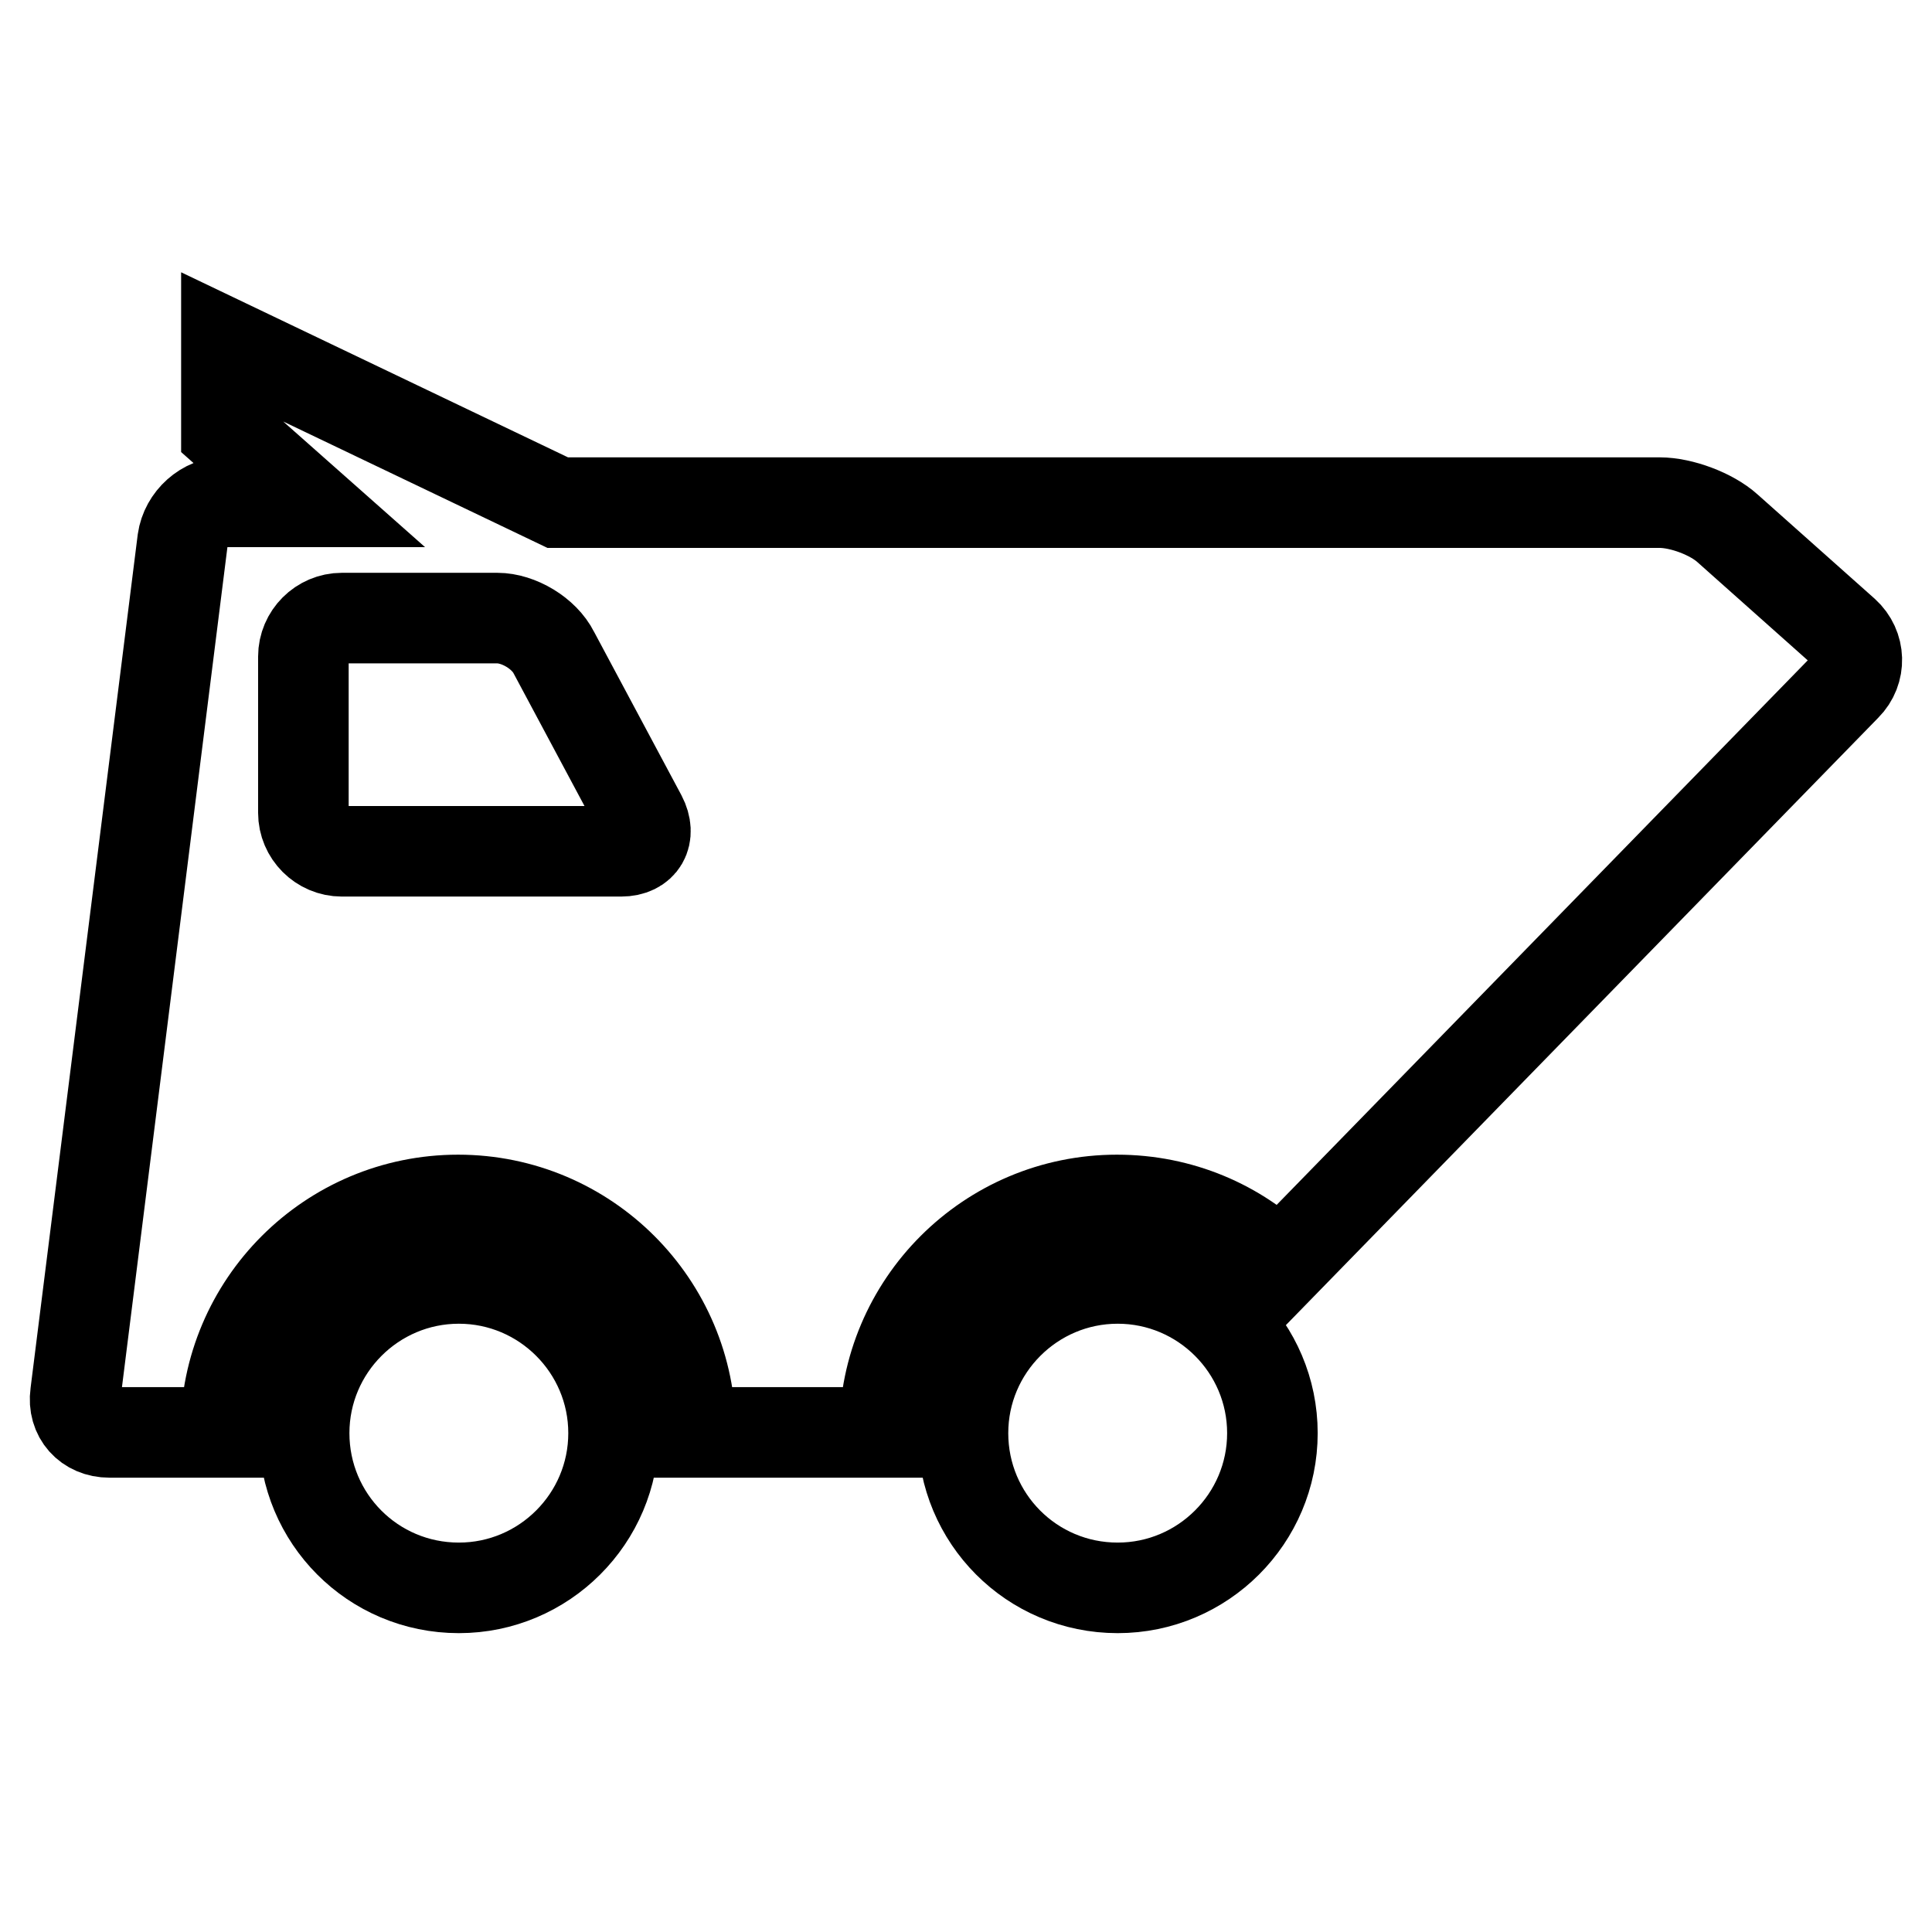 <?xml version="1.0" encoding="utf-8"?>
<!-- Svg Vector Icons : http://www.onlinewebfonts.com/icon -->
<!DOCTYPE svg PUBLIC "-//W3C//DTD SVG 1.1//EN" "http://www.w3.org/Graphics/SVG/1.1/DTD/svg11.dtd">
<svg version="1.1" xmlns="http://www.w3.org/2000/svg" xmlns:xlink="http://www.w3.org/1999/xlink" x="0px" y="0px" viewBox="0 0 256 256" enable-background="new 0 0 256 256" xml:space="preserve">
<g><g><path stroke-width="12" fill-opacity="0" stroke="#000000"  d="M169.6,167.8l75-76.9c2-2,1.9-5.2-0.2-7.1L228.9,70c-2.1-1.9-6.1-3.4-9-3.4H73.9L30,45.6L30,57.2l10.5,9.3l0,0H30c-2.9,0-5.4,2.3-5.8,5.1L10,184.7c-0.4,2.9,1.6,5.1,4.5,5.1h15.4c0-17,13.8-30.8,30.8-30.8c17,0,30.8,13.8,30.8,30.8h25.7c0-17,13.8-30.8,30.8-30.8C156.4,159,164,162.3,169.6,167.8L169.6,167.8z M40.2,87c0-2.8,2.3-5.1,5.1-5.1h20.6c2.8,0,6.2,2,7.5,4.6L85,108.2c1.3,2.5,0.1,4.6-2.7,4.6H45.3c-2.8,0-5.1-2.3-5.1-5.1V87z M60.8,210.4c11.3,0,20.5-9.2,20.5-20.5s-9.2-20.5-20.5-20.5s-20.5,9.2-20.5,20.5S49.4,210.4,60.8,210.4z M148.1,210.4c11.3,0,20.5-9.2,20.5-20.5s-9.2-20.5-20.5-20.5s-20.5,9.2-20.5,20.5S136.7,210.4,148.1,210.4z"/></g></g>
</svg>